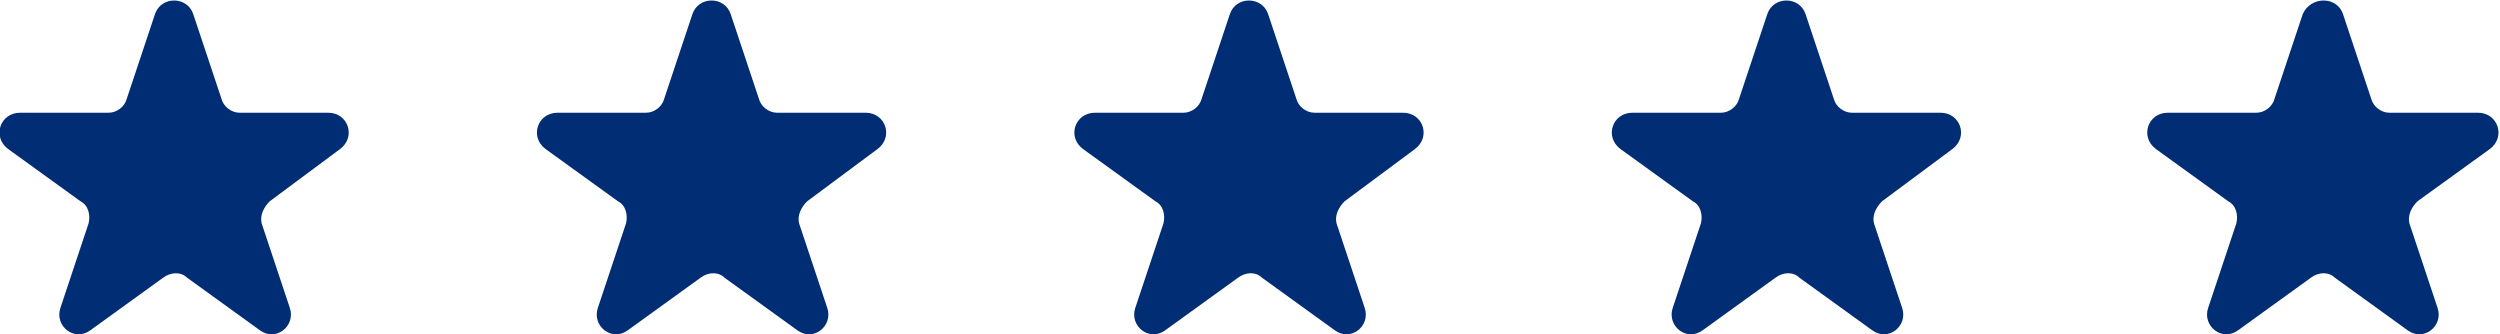 <?xml version="1.0" encoding="utf-8"?>
<!-- Generator: Adobe Illustrator 27.3.1, SVG Export Plug-In . SVG Version: 6.00 Build 0)  -->
<svg version="1.1" id="Isolation_Mode" xmlns="http://www.w3.org/2000/svg" xmlns:xlink="http://www.w3.org/1999/xlink" x="0px"
	 y="0px" viewBox="0 0 124.2 16.6" style="enable-background:new 0 0 124.2 16.6;" xml:space="preserve">
<style type="text/css">
	.st0{fill:#002D74;}
</style>
<g>
	<path class="st0" d="M116.4,0.7l1.4,4.2c0.1,0.4,0.5,0.7,0.9,0.7h4.4c1,0,1.4,1.2,0.6,1.8l-3.6,2.6c-0.3,0.3-0.5,0.7-0.4,1.1
		l1.4,4.2c0.3,0.9-0.7,1.7-1.5,1.1l-3.6-2.6c-0.3-0.3-0.8-0.3-1.2,0l-3.6,2.6c-0.8,0.6-1.8-0.2-1.5-1.1l1.4-4.2
		c0.1-0.4,0-0.9-0.4-1.1l-3.6-2.6c-0.8-0.6-0.4-1.8,0.6-1.8h4.4c0.4,0,0.8-0.3,0.9-0.7l1.4-4.2C114.8-0.2,116.1-0.2,116.4,0.7z"/>
	<path class="st0" d="M89.7,0.7l1.4,4.2c0.1,0.4,0.5,0.7,0.9,0.7h4.4c1,0,1.4,1.2,0.6,1.8L93.5,10c-0.3,0.3-0.5,0.7-0.4,1.1l1.4,4.2
		c0.3,0.9-0.7,1.7-1.5,1.1l-3.6-2.6c-0.3-0.3-0.8-0.3-1.2,0l-3.6,2.6c-0.8,0.6-1.8-0.2-1.5-1.1l1.4-4.2c0.1-0.4,0-0.9-0.4-1.1
		l-3.6-2.6c-0.8-0.6-0.4-1.8,0.6-1.8h4.4c0.4,0,0.8-0.3,0.9-0.7l1.4-4.2C88.1-0.2,89.4-0.2,89.7,0.7z"/>
	<path class="st0" d="M36.3,0.7l1.4,4.2c0.1,0.4,0.5,0.7,0.9,0.7h4.4c1,0,1.4,1.2,0.6,1.8L40.1,10c-0.3,0.3-0.5,0.7-0.4,1.1l1.4,4.2
		c0.3,0.9-0.7,1.7-1.5,1.1L36,13.8c-0.3-0.3-0.8-0.3-1.2,0l-3.6,2.6c-0.8,0.6-1.8-0.2-1.5-1.1l1.4-4.2c0.1-0.4,0-0.9-0.4-1.1
		l-3.6-2.6c-0.8-0.6-0.4-1.8,0.6-1.8h4.4c0.4,0,0.8-0.3,0.9-0.7l1.4-4.2C34.7-0.2,36-0.2,36.3,0.7z"/>
	<path class="st0" d="M9.6,0.7L11,4.9c0.1,0.4,0.5,0.7,0.9,0.7h4.4c1,0,1.4,1.2,0.6,1.8L13.4,10c-0.3,0.3-0.5,0.7-0.4,1.1l1.4,4.2
		c0.3,0.9-0.7,1.7-1.5,1.1l-3.6-2.6c-0.3-0.3-0.8-0.3-1.2,0l-3.6,2.6C3.7,17,2.7,16.2,3,15.3l1.4-4.2c0.1-0.4,0-0.9-0.4-1.1L0.4,7.4
		C-0.4,6.8,0,5.6,1,5.6h4.4c0.4,0,0.8-0.3,0.9-0.7l1.4-4.2C8-0.2,9.3-0.2,9.6,0.7z"/>
	<path class="st0" d="M63,0.7l1.4,4.2c0.1,0.4,0.5,0.7,0.9,0.7h4.4c1,0,1.4,1.2,0.6,1.8L66.8,10c-0.3,0.3-0.5,0.7-0.4,1.1l1.4,4.2
		c0.3,0.9-0.7,1.7-1.5,1.1l-3.6-2.6c-0.3-0.3-0.8-0.3-1.2,0l-3.6,2.6c-0.8,0.6-1.8-0.2-1.5-1.1l1.4-4.2c0.1-0.4,0-0.9-0.4-1.1
		l-3.6-2.6c-0.8-0.6-0.4-1.8,0.6-1.8h4.4c0.4,0,0.8-0.3,0.9-0.7l1.4-4.2C61.4-0.2,62.7-0.2,63,0.7z"/>
</g>
</svg>
